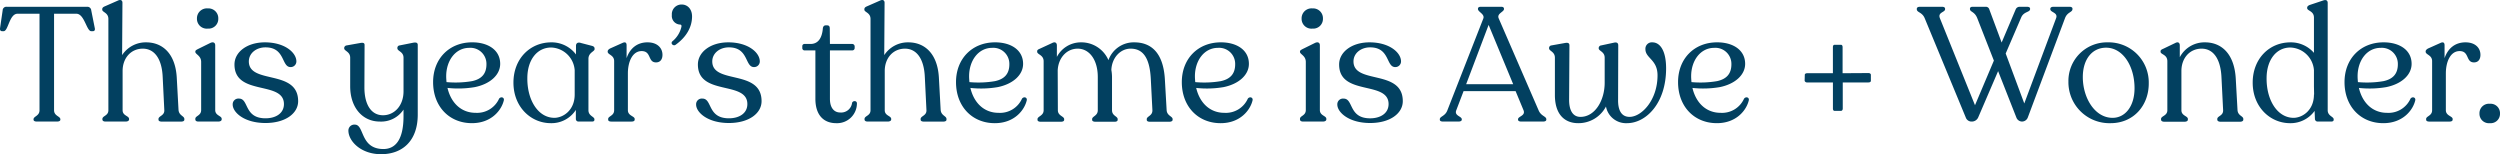 <svg xmlns="http://www.w3.org/2000/svg" width="757.855" height="46.746" viewBox="0 0 757.855 46.746">
  <path id="Path_121" data-name="Path 121" d="M-368.7,0h6.125c.637,0,1.029-.2,1.029-.588v-.1c0-.931-1.911-.98-1.911-2.744V-32.683h6.762c2.45,0,3.087,5.292,4.508,5.292h.49c.441,0,.735-.294.588-.931l-1.078-5.39a1.168,1.168,0,0,0-1.274-1.078h-24.353a1.1,1.1,0,0,0-1.225,1.078l-.784,5.341c-.1.686.147.98.637.98h.441c1.421,0,1.715-5.292,4.214-5.292h6.664V-3.43c0,1.764-1.813,1.813-1.813,2.744v.1C-369.68-.2-369.288,0-368.7,0Zm42.973-3.528-.539-9.849c-.441-7.4-4.459-10.633-9.261-10.633a8.553,8.553,0,0,0-7.3,3.871l.1-15.876c0-.735-.539-1.078-1.421-.637l-4.018,1.764c-.441.2-.686.441-.686.833v.147c0,.784,1.862.882,1.862,2.793V-3.43c0,1.715-1.813,1.666-1.813,2.646v.147c0,.392.343.637.931.637h6.125c.588,0,1.029-.245,1.029-.637V-.784c0-.98-1.96-.931-1.96-2.646V-15.337c0-3.871,2.5-6.762,6.125-6.762,3.381,0,5.782,2.842,6.027,8.624l.49,10c.1,1.715-1.764,1.764-1.764,2.7v.2c0,.392.392.588.98.588h5.88c.588,0,.98-.2.98-.588v-.2C-323.964-1.715-325.581-1.764-325.727-3.528Zm8.869-24.647a2.947,2.947,0,0,0,3.185-3.038,2.985,2.985,0,0,0-3.185-3.087,3.013,3.013,0,0,0-3.283,3.087A2.977,2.977,0,0,0-316.858-28.175ZM-319.7,0h6.027c.588,0,1.029-.245,1.029-.637v-.2c0-.931-1.96-.931-1.96-2.646V-23.128c0-.686-.49-1.176-1.519-.686l-3.773,1.862c-.441.245-.735.392-.735.735v.1c0,.735,1.764,1.127,1.764,3.038v14.6c0,1.715-1.764,1.715-1.764,2.646v.2C-320.632-.245-320.288,0-319.7,0Zm20.335.441c6.076,0,9.9-2.94,9.9-6.615,0-9.8-14.945-5-14.945-12.054,0-2.45,2.2-4.263,5.047-4.263,6.027,0,4.8,5.978,7.6,5.978a1.716,1.716,0,0,0,1.764-1.715c0-2.646-3.479-5.782-9.555-5.782-5.39,0-9.212,2.94-9.212,6.713,0,9.653,14.994,4.8,14.994,12,0,2.793-2.45,4.312-5.586,4.312-6.566,0-5-5.978-8.036-5.978a1.725,1.725,0,0,0-1.911,1.813C-309.312-2.842-305.882.441-299.365.441Zm44.835-24.353-4.165.833a.734.734,0,0,0-.686.735v.147c0,.882,1.862.98,1.862,2.842V-9.163c0,4.312-2.744,7.252-6.223,7.252-3.577,0-5.635-3.234-5.635-8.428l.049-12.887c0-.637-.49-.735-1.323-.588l-4.116.735a.828.828,0,0,0-.735.735v.147c0,.833,1.813.98,1.813,2.842v8.673c0,6.419,3.724,10.682,8.967,10.682a8.123,8.123,0,0,0,7.2-3.626v2.009c0,7.056-2.4,9.947-6.125,9.947-7.1-.049-5.684-7.4-8.624-7.4a1.792,1.792,0,0,0-1.96,1.813c0,3.136,3.724,7.154,9.9,7.154,6.468,0,11.123-4.018,11.123-12.005V-23.226C-253.207-23.863-253.648-24.059-254.53-23.912Zm25.97,17a7.307,7.307,0,0,1-7.105,4.263c-4.312,0-7.448-2.94-8.526-7.546a30.03,30.03,0,0,0,8.281-.245c4.606-.931,7.693-3.675,7.693-7.056,0-4.214-3.724-6.566-8.624-6.517-6.811.049-11.711,4.949-11.711,12.054,0,7.448,4.949,12.446,11.76,12.446,6.027,0,9.065-4.067,9.7-7.007C-226.992-7.448-228.119-7.6-228.56-6.909Zm-9.016-15.435a4.859,4.859,0,0,1,5.194,4.851c.049,3.136-1.617,4.655-4.361,5.243a29.912,29.912,0,0,1-7.742.294c-.049-.588-.1-1.176-.1-1.764C-244.583-18.473-241.79-22.344-237.576-22.344Zm37.975.392V-22.1c0-.441-.245-.686-.735-.833l-3.381-.882c-.98-.343-1.519.1-1.519.833v2.646a9.231,9.231,0,0,0-7.448-3.675c-6.566,0-11.515,5.047-11.515,12.2,0,7.448,5.341,12.3,11.319,12.3a8.757,8.757,0,0,0,7.6-4.018V-.784A.774.774,0,0,0-204.5,0h4.165c.441,0,.686-.2.686-.539V-.686c0-.833-1.813-.98-1.813-2.744V-19.012C-201.464-20.923-199.6-21.217-199.6-21.952Zm-12.25,20.825c-4.9-.049-8.232-5.439-8.134-12.152.049-5.488,2.989-9.163,7.252-9.163a7.413,7.413,0,0,1,7.1,6.86v7.4C-205.628-3.479-209.059-1.127-211.851-1.127Zm28.322-22.883c-3.038,0-5.292,1.666-6.37,4.8v-3.92c0-.735-.343-1.127-1.274-.686l-3.724,1.666c-.441.245-.735.539-.735.882v.1c0,.931,1.96.98,1.96,2.842v14.9c0,1.715-1.813,1.764-1.813,2.646v.2c0,.392.343.588.98.588h6.076c.637,0,.98-.2.98-.588v-.2c0-.882-2.058-.931-2.058-2.646V-14.6c0-3.675,1.47-6.762,4.165-6.762,3.038,0,1.813,3.43,4.361,3.43,1.372,0,1.96-1.029,1.96-2.3C-179.021-22.3-180.589-24.01-183.529-24.01Zm8.428.784c3.332-2.352,5.047-5.439,5.047-8.624,0-2.3-1.421-3.626-3.136-3.626a2.936,2.936,0,0,0-2.989,3.185,2.614,2.614,0,0,0,2.45,2.891c.441,0,.539.294.441.735a8,8,0,0,1-2.744,4.361C-176.669-23.667-175.787-22.834-175.1-23.226ZM-158.882.441c6.076,0,9.9-2.94,9.9-6.615,0-9.8-14.945-5-14.945-12.054,0-2.45,2.2-4.263,5.047-4.263,6.027,0,4.8,5.978,7.6,5.978a1.716,1.716,0,0,0,1.764-1.715c0-2.646-3.479-5.782-9.555-5.782-5.39,0-9.212,2.94-9.212,6.713,0,9.653,14.994,4.8,14.994,12,0,2.793-2.45,4.312-5.586,4.312-6.566,0-5-5.978-8.036-5.978a1.725,1.725,0,0,0-1.911,1.813C-168.829-2.842-165.4.441-158.882.441Zm32.536.049a6.008,6.008,0,0,0,6.272-5.978c0-.882-1.176-.931-1.47-.2a3.335,3.335,0,0,1-3.626,2.94c-1.813,0-3.087-1.421-3.087-4.116v-14.7h6.762a.722.722,0,0,0,.735-.735v-.49a.754.754,0,0,0-.735-.735h-6.762l-.049-4.655c0-.637-.2-.98-.784-.98h-.49c-.441,0-.784.343-.833.98-.245,2.793-1.372,4.655-3.724,4.655H-135.9a.67.67,0,0,0-.735.735v.49a.694.694,0,0,0,.735.735h3.234V-6.909C-132.667-1.911-130.119.49-126.346.49Zm31.654-4.018-.539-9.849c-.441-7.4-4.459-10.633-9.261-10.633a8.553,8.553,0,0,0-7.3,3.871l.1-15.876c0-.735-.539-1.078-1.421-.637l-4.018,1.764c-.441.2-.686.441-.686.833v.147c0,.784,1.862.882,1.862,2.793V-3.43c0,1.715-1.813,1.666-1.813,2.646v.147c0,.392.343.637.931.637h6.125c.588,0,1.029-.245,1.029-.637V-.784c0-.98-1.96-.931-1.96-2.646V-15.337c0-3.871,2.5-6.762,6.125-6.762,3.381,0,5.782,2.842,6.027,8.624l.49,10c.1,1.715-1.764,1.764-1.764,2.7v.2c0,.392.392.588.98.588h5.88c.588,0,.98-.2.98-.588v-.2C-92.928-1.715-94.545-1.764-94.692-3.528Zm24.647-3.381A7.307,7.307,0,0,1-77.15-2.646c-4.312,0-7.448-2.94-8.526-7.546a30.03,30.03,0,0,0,8.281-.245c4.606-.931,7.693-3.675,7.693-7.056,0-4.214-3.724-6.566-8.624-6.517-6.811.049-11.711,4.949-11.711,12.054C-90.037-4.508-85.088.49-78.277.49c6.027,0,9.065-4.067,9.7-7.007C-68.477-7.448-69.6-7.6-70.045-6.909Zm-9.016-15.435a4.859,4.859,0,0,1,5.194,4.851c.049,3.136-1.617,4.655-4.361,5.243a29.912,29.912,0,0,1-7.742.294c-.049-.588-.1-1.176-.1-1.764C-86.068-18.473-83.275-22.344-79.061-22.344ZM-26.19-3.479l-.539-9.408c-.49-8.085-4.263-11.123-9.261-11.123a8.143,8.143,0,0,0-7.84,5.39,8.948,8.948,0,0,0-8.379-5.39,8.209,8.209,0,0,0-7.252,4.41v-3.479c0-.735-.49-1.225-1.421-.735L-64.7-22.05c-.49.2-.735.392-.735.735v.147c0,.882,1.96.931,1.96,2.891V-3.43c0,1.715-1.862,1.813-1.862,2.7v.2c0,.392.392.588.98.588h6.125c.588,0,.98-.2.98-.588v-.2c0-.882-1.911-.98-1.911-2.7l-.049-12.054c.147-3.675,2.6-6.615,6.076-6.615,3.381,0,6.076,3.185,6.076,8.624V-3.43c0,1.715-1.715,1.813-1.715,2.7v.2c0,.392.392.588,1.029.588h5.782c.588,0,.931-.2.931-.588v-.2c0-.882-1.715-.98-1.715-2.7v-9.8a12.542,12.542,0,0,0-.2-2.4C-42.8-19.355-40.2-22.1-37.117-22.1c3.577,0,5.782,2.5,6.125,9.114l.49,9.555c.049,1.715-1.715,1.813-1.715,2.7v.2c0,.392.343.588.98.588h5.88c.539,0,.98-.2.98-.588v-.2C-24.377-1.617-26.092-1.715-26.19-3.479Zm24.6-3.43A7.307,7.307,0,0,1-8.7-2.646c-4.312,0-7.448-2.94-8.526-7.546a30.03,30.03,0,0,0,8.281-.245c4.606-.931,7.693-3.675,7.693-7.056,0-4.214-3.724-6.566-8.624-6.517-6.811.049-11.711,4.949-11.711,12.054C-21.584-4.508-16.635.49-9.824.49-3.8.49-.759-3.577-.122-6.517-.024-7.448-1.151-7.6-1.592-6.909Zm-9.016-15.435a4.859,4.859,0,0,1,5.194,4.851c.049,3.136-1.617,4.655-4.361,5.243a29.912,29.912,0,0,1-7.742.294c-.049-.588-.1-1.176-.1-1.764C-17.615-18.473-14.822-22.344-10.608-22.344Zm28.616-5.831a2.947,2.947,0,0,0,3.185-3.038A2.985,2.985,0,0,0,18.008-34.3a3.013,3.013,0,0,0-3.283,3.087A2.977,2.977,0,0,0,18.008-28.175ZM15.166,0h6.027c.588,0,1.029-.245,1.029-.637v-.2c0-.931-1.96-.931-1.96-2.646V-23.128c0-.686-.49-1.176-1.519-.686L14.97-21.952c-.441.245-.735.392-.735.735v.1c0,.735,1.764,1.127,1.764,3.038v14.6c0,1.715-1.764,1.715-1.764,2.646v.2C14.235-.245,14.578,0,15.166,0ZM35.5.441c6.076,0,9.9-2.94,9.9-6.615,0-9.8-14.945-5-14.945-12.054,0-2.45,2.205-4.263,5.047-4.263,6.027,0,4.8,5.978,7.6,5.978a1.716,1.716,0,0,0,1.764-1.715c0-2.646-3.479-5.782-9.555-5.782-5.39,0-9.212,2.94-9.212,6.713,0,9.653,14.994,4.8,14.994,12C41.087-2.5,38.637-.98,35.5-.98c-6.566,0-5-5.978-8.036-5.978a1.725,1.725,0,0,0-1.911,1.813C25.554-2.842,28.984.441,35.5.441ZM57.6,0h4.655c.637,0,1.029-.2,1.029-.588v-.1c0-.931-2.352-1.029-1.666-2.744l2.205-5.782H79.6L82-3.43c.686,1.715-1.666,1.813-1.666,2.744v.1c0,.392.392.588.98.588h6.615c.588,0,.98-.2.98-.588v-.1c0-.931-1.617-.931-2.352-2.744l-12.1-27.881c-.588-1.47,1.617-1.911,1.617-2.793v-.1c0-.392-.343-.588-.784-.588H69.017c-.49,0-.833.2-.833.588v.1c0,.882,2.156,1.519,1.617,2.891L58.923-3.43c-.686,1.862-2.3,1.813-2.3,2.744v.1C56.62-.2,56.963,0,57.6,0Zm7.007-11.319L71.418-29.3l7.448,17.983ZM121.055-24.01a1.943,1.943,0,0,0-2.107,2.058c0,2.793,3.675,3.136,3.675,7.938,0,7.546-4.851,12.593-8.477,12.593-2.5,0-3.528-2.058-3.479-5.194l.049-16.464c0-.784-.49-1.029-1.323-.833l-3.871.833a.828.828,0,0,0-.735.735v.147c0,.833,1.813.98,1.813,2.842v7.6c0,5.292-2.891,10.339-7.35,10.339-2.352,0-3.43-2.058-3.43-5.145l.1-16.513c0-.784-.539-.882-1.372-.735l-4.116.735a.776.776,0,0,0-.686.735v.147c0,.833,1.764.98,1.764,2.842V-8.036c0,6.125,3.185,8.526,7.056,8.526a9.409,9.409,0,0,0,8.428-5.047A6.179,6.179,0,0,0,113.362.49c5.733,0,11.858-5.978,11.858-16.611C125.22-21.56,123.358-24.01,121.055-24.01Zm27.783,17.1a7.307,7.307,0,0,1-7.105,4.263c-4.312,0-7.448-2.94-8.526-7.546a30.03,30.03,0,0,0,8.281-.245c4.606-.931,7.693-3.675,7.693-7.056,0-4.214-3.724-6.566-8.624-6.517-6.811.049-11.711,4.949-11.711,12.054,0,7.448,4.949,12.446,11.76,12.446,6.027,0,9.065-4.067,9.7-7.007C150.406-7.448,149.279-7.6,148.838-6.909Zm-9.016-15.435a4.859,4.859,0,0,1,5.194,4.851c.049,3.136-1.617,4.655-4.361,5.243a29.912,29.912,0,0,1-7.742.294c-.049-.588-.1-1.176-.1-1.764C132.814-18.473,135.607-22.344,139.822-22.344Zm36.5,19.11h1.862c.343,0,.588-.245.588-.735v-7.889h7.791c.441,0,.735-.2.735-.49v-1.813c0-.294-.294-.539-.735-.539l-7.84.049V-22.54c0-.49-.2-.735-.539-.735h-1.862c-.343,0-.539.245-.539.735v7.889H168c-.441,0-.735.2-.735.49l-.049,1.813a.749.749,0,0,0,.784.49h7.791v7.889C175.787-3.479,175.983-3.234,176.326-3.234Zm71.2-31.556h-4.851c-.588,0-.98.2-.98.637v.1c0,.98,2.4.98,1.764,2.7L233.8-5.488l-5.635-15.141,4.7-10.927c.784-1.862,2.695-1.519,2.695-2.548v-.147c0-.294-.294-.539-.931-.539h-2.254a1.273,1.273,0,0,0-1.176.784l-4.263,10.045-3.724-10a1.093,1.093,0,0,0-1.127-.833h-3.969c-.49,0-.784.245-.784.539v.147c0,.931,1.372.686,2.205,2.744l5.047,12.887L218.859-4.949,208.226-31.311c-.735-1.862,1.568-1.764,1.568-2.744V-34.2c0-.343-.294-.588-.882-.588H202.1c-.539,0-.882.245-.882.588v.147c0,1.029,1.617.833,2.4,2.744L216.066-1.225A1.835,1.835,0,0,0,217.83,0a2.105,2.105,0,0,0,2.009-1.274l6.027-14.014L231.4-1.225A1.882,1.882,0,0,0,233.069,0a1.892,1.892,0,0,0,1.813-1.274l11.27-30.086c.735-1.911,2.254-1.715,2.254-2.744v-.147C248.406-34.545,248.112-34.79,247.524-34.79ZM259.97.49c6.909,0,11.564-5.292,11.564-12.054A12.16,12.16,0,0,0,259.088-24.01,11.677,11.677,0,0,0,247.181-12.1,12.418,12.418,0,0,0,259.97.49Zm.588-1.617c-5.39,0-9.016-6.076-9.016-12.348,0-5.488,2.891-8.918,7.056-8.918,5,0,8.624,5.439,8.624,12.3C267.222-4.606,264.38-1.127,260.558-1.127Zm37.877-2.4-.539-9.653c-.49-7.595-4.508-10.829-9.31-10.829a8.44,8.44,0,0,0-7.644,4.508v-3.577c0-.735-.441-1.225-1.372-.735l-3.675,1.764c-.49.2-.784.392-.784.735v.147c0,.882,2.058.784,2.058,2.891V-3.43c0,1.715-1.911,1.715-1.911,2.646v.2c0,.392.392.637.98.637h6.125c.637,0,1.029-.245,1.029-.637v-.2c0-.931-1.96-.931-1.96-2.646V-15.337c0-3.871,2.5-6.762,6.125-6.762,3.381,0,5.782,2.842,6.027,8.82l.49,9.8c.1,1.764-1.764,1.764-1.764,2.7v.2c0,.392.392.637,1.029.637h5.831c.637,0,1.029-.245,1.029-.637v-.2C300.2-1.715,298.533-1.715,298.435-3.528Zm27.342.1V-35.917c0-.833-.49-1.127-1.519-.735l-3.969,1.323c-.441.2-.735.441-.735.833v.1c0,.882,2.058.833,2.058,2.891v10.682a9.259,9.259,0,0,0-7.105-3.185c-6.517,0-11.466,5.047-11.466,12.2,0,7.448,5.341,12.3,11.319,12.3a8.952,8.952,0,0,0,7.448-3.724l.1,2.45a.816.816,0,0,0,.833.784h4.116c.49,0,.735-.2.735-.539V-.686C327.59-1.519,325.777-1.666,325.777-3.43Zm-10.388,2.3c-4.9-.049-8.232-5.439-8.134-12.152.049-5.488,2.989-9.163,7.2-9.163a7.423,7.423,0,0,1,7.154,6.86v4.9l.049,2.5h-.049C321.612-3.479,318.182-1.127,315.389-1.127Zm35.476-5.782a7.307,7.307,0,0,1-7.1,4.263c-4.312,0-7.448-2.94-8.526-7.546a30.03,30.03,0,0,0,8.281-.245c4.606-.931,7.693-3.675,7.693-7.056,0-4.214-3.724-6.566-8.624-6.517-6.811.049-11.711,4.949-11.711,12.054,0,7.448,4.949,12.446,11.76,12.446,6.027,0,9.065-4.067,9.7-7.007C352.432-7.448,351.305-7.6,350.864-6.909Zm-9.016-15.435a4.859,4.859,0,0,1,5.194,4.851c.049,3.136-1.617,4.655-4.361,5.243a29.913,29.913,0,0,1-7.742.294c-.049-.588-.1-1.176-.1-1.764C334.841-18.473,337.634-22.344,341.848-22.344Zm25.725-1.666c-3.038,0-5.292,1.666-6.37,4.8v-3.92c0-.735-.343-1.127-1.274-.686l-3.724,1.666c-.441.245-.735.539-.735.882v.1c0,.931,1.96.98,1.96,2.842v14.9c0,1.715-1.813,1.764-1.813,2.646v.2c0,.392.343.588.98.588h6.076c.637,0,.98-.2.98-.588v-.2c0-.882-2.058-.931-2.058-2.646V-14.6c0-3.675,1.47-6.762,4.165-6.762,3.038,0,1.813,3.43,4.361,3.43,1.372,0,1.96-1.029,1.96-2.3C372.082-22.3,370.514-24.01,367.574-24.01Zm7.35,24.5A2.83,2.83,0,0,0,378.01-2.4a2.853,2.853,0,0,0-3.087-2.989A2.867,2.867,0,0,0,371.787-2.4,2.845,2.845,0,0,0,374.923.49Z" transform="translate(379.845 36.848)" fill="#024060"/>
</svg>

